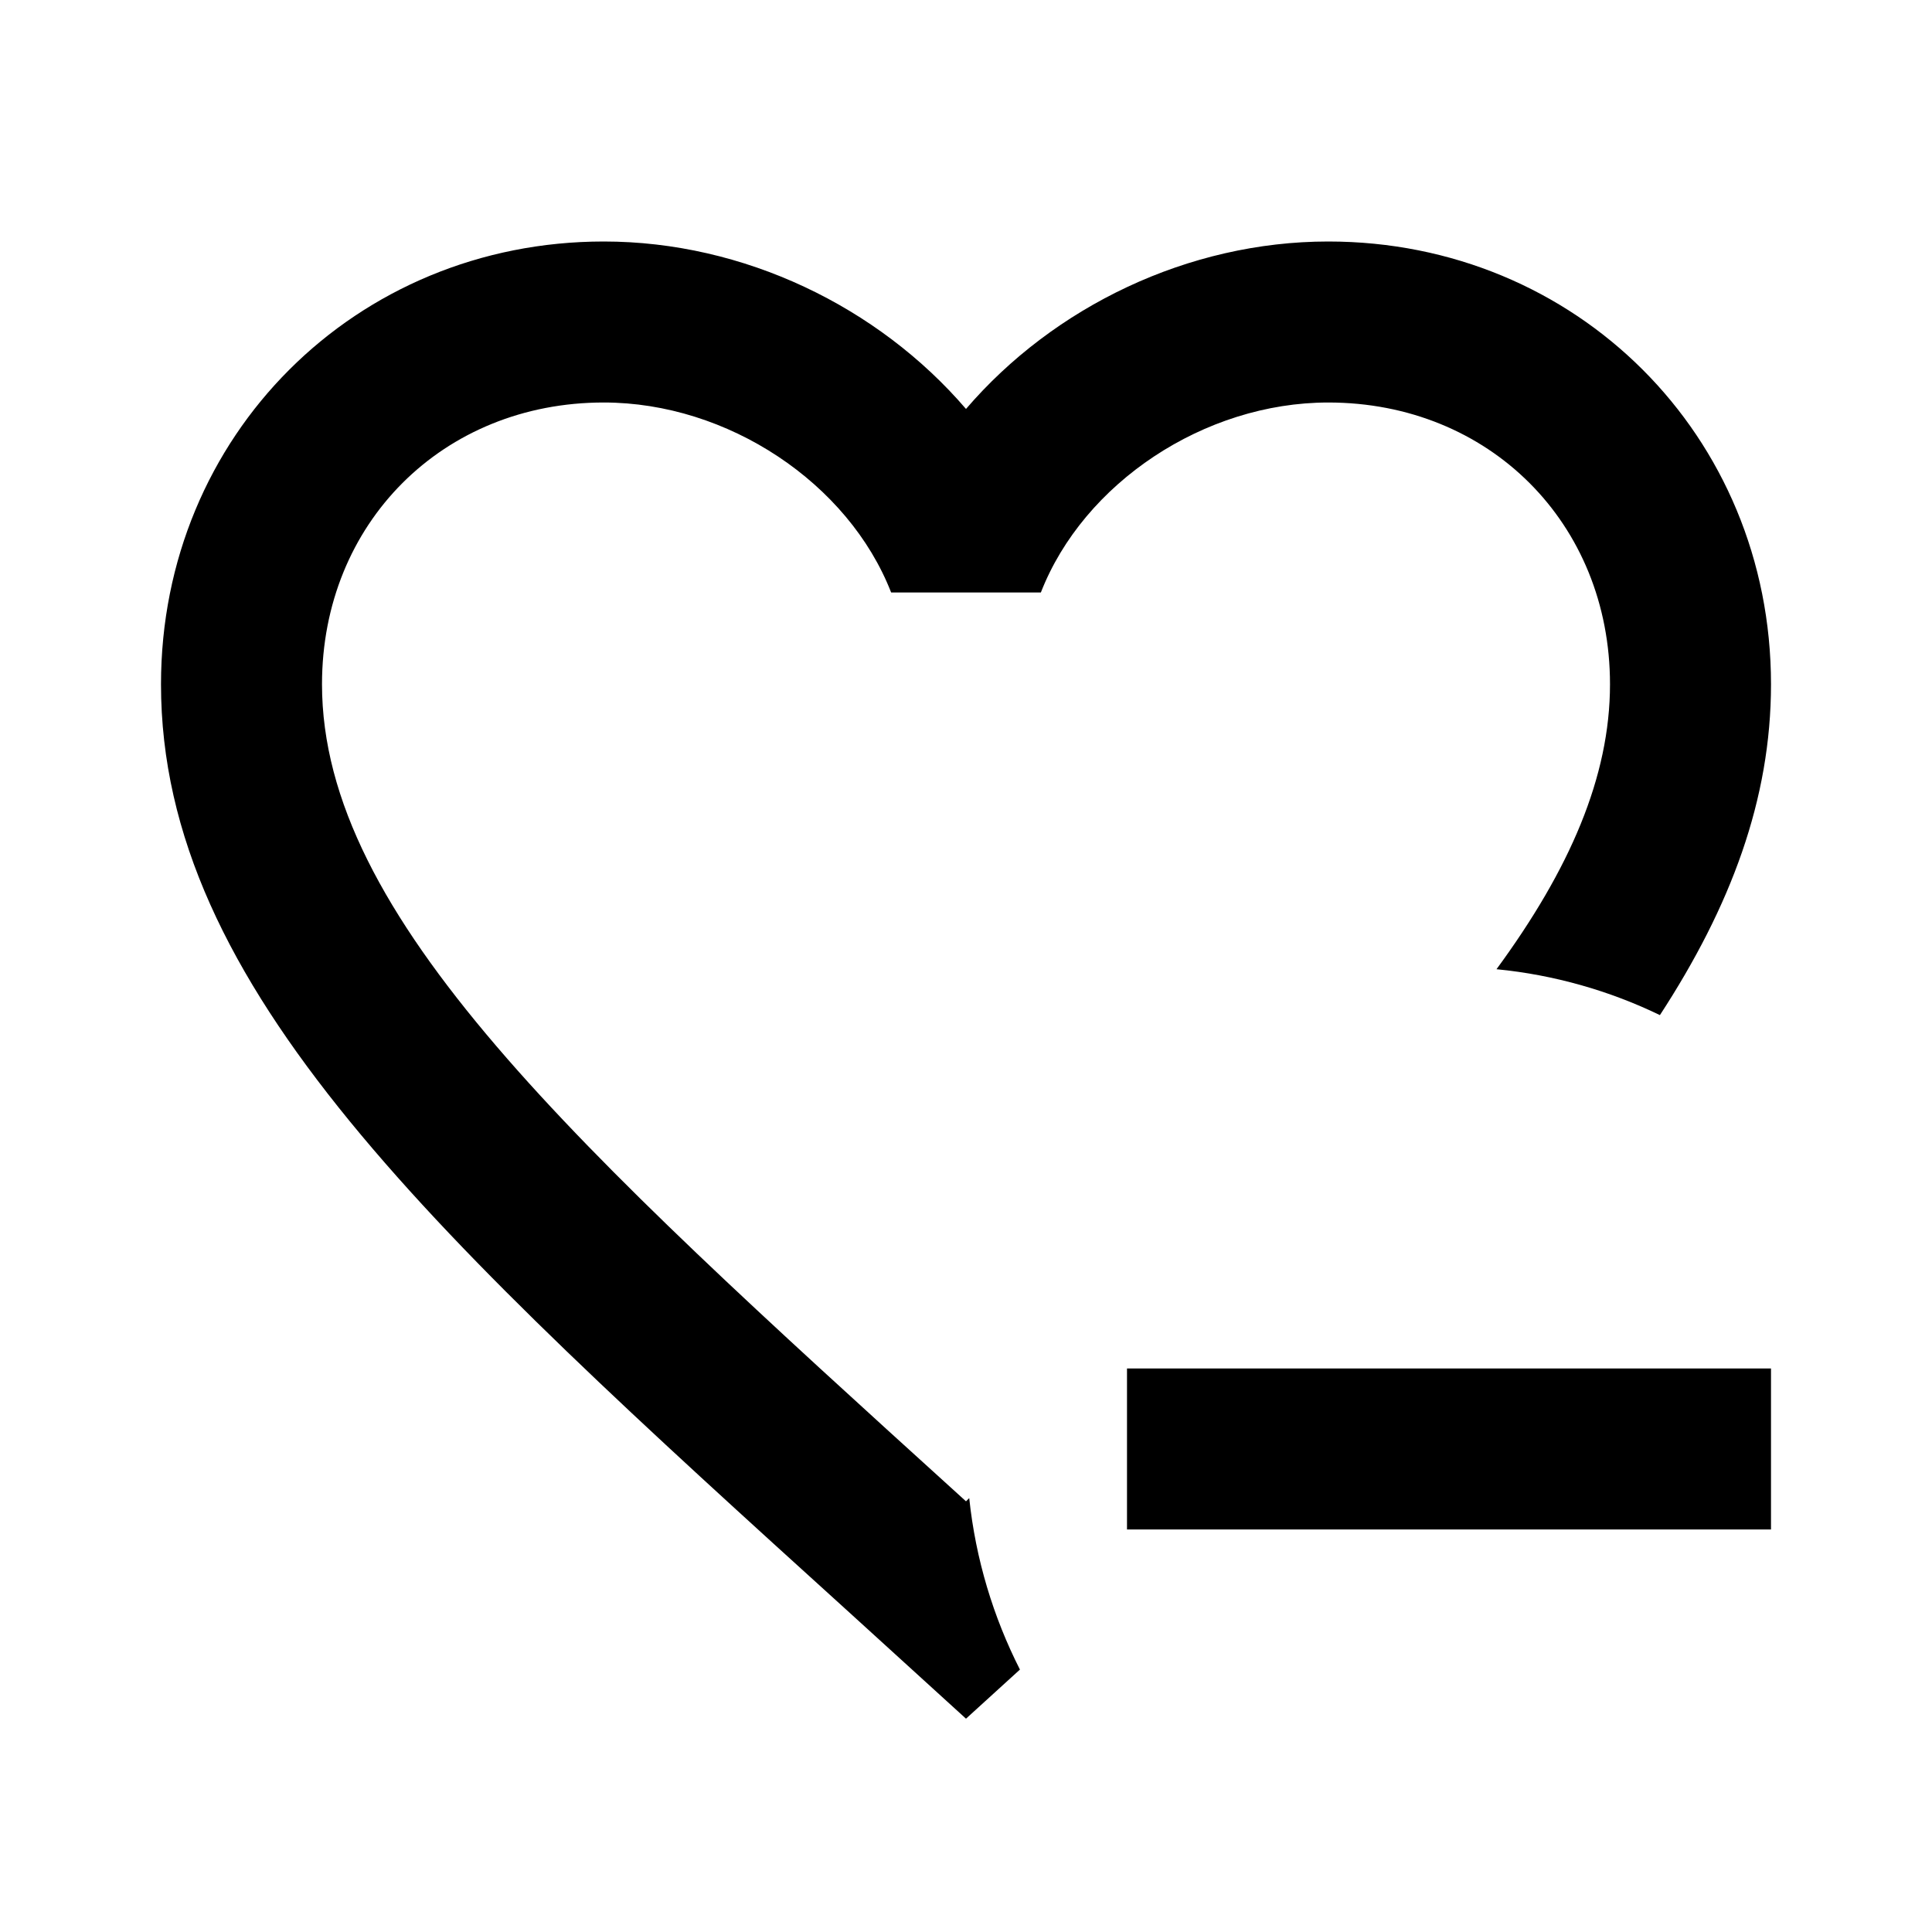 <svg xmlns="http://www.w3.org/2000/svg" viewBox="0 0 24 24"><path d="m12.67 20.74-.67.61-1.45-1.32C5.4 15.36 2 12.27 2 8.5 2 5.41 4.42 3 7.5 3c1.74 0 3.41.81 4.5 2.08C13.09 3.81 14.76 3 16.5 3 19.58 3 22 5.41 22 8.5c0 1.43-.5 2.76-1.38 4.11-.62-.3-1.31-.5-2.03-.57C19.5 10.8 20 9.65 20 8.5c0-2-1.5-3.5-3.5-3.5-1.54 0-3.04 1-3.57 2.36h-1.86C10.54 6 9.04 5 7.5 5 5.5 5 4 6.5 4 8.5c0 2.89 3.14 5.74 7.89 10.05l.11.1.04-.04c.08.76.3 1.48.63 2.13M14 17v2h8v-2z"/></svg>